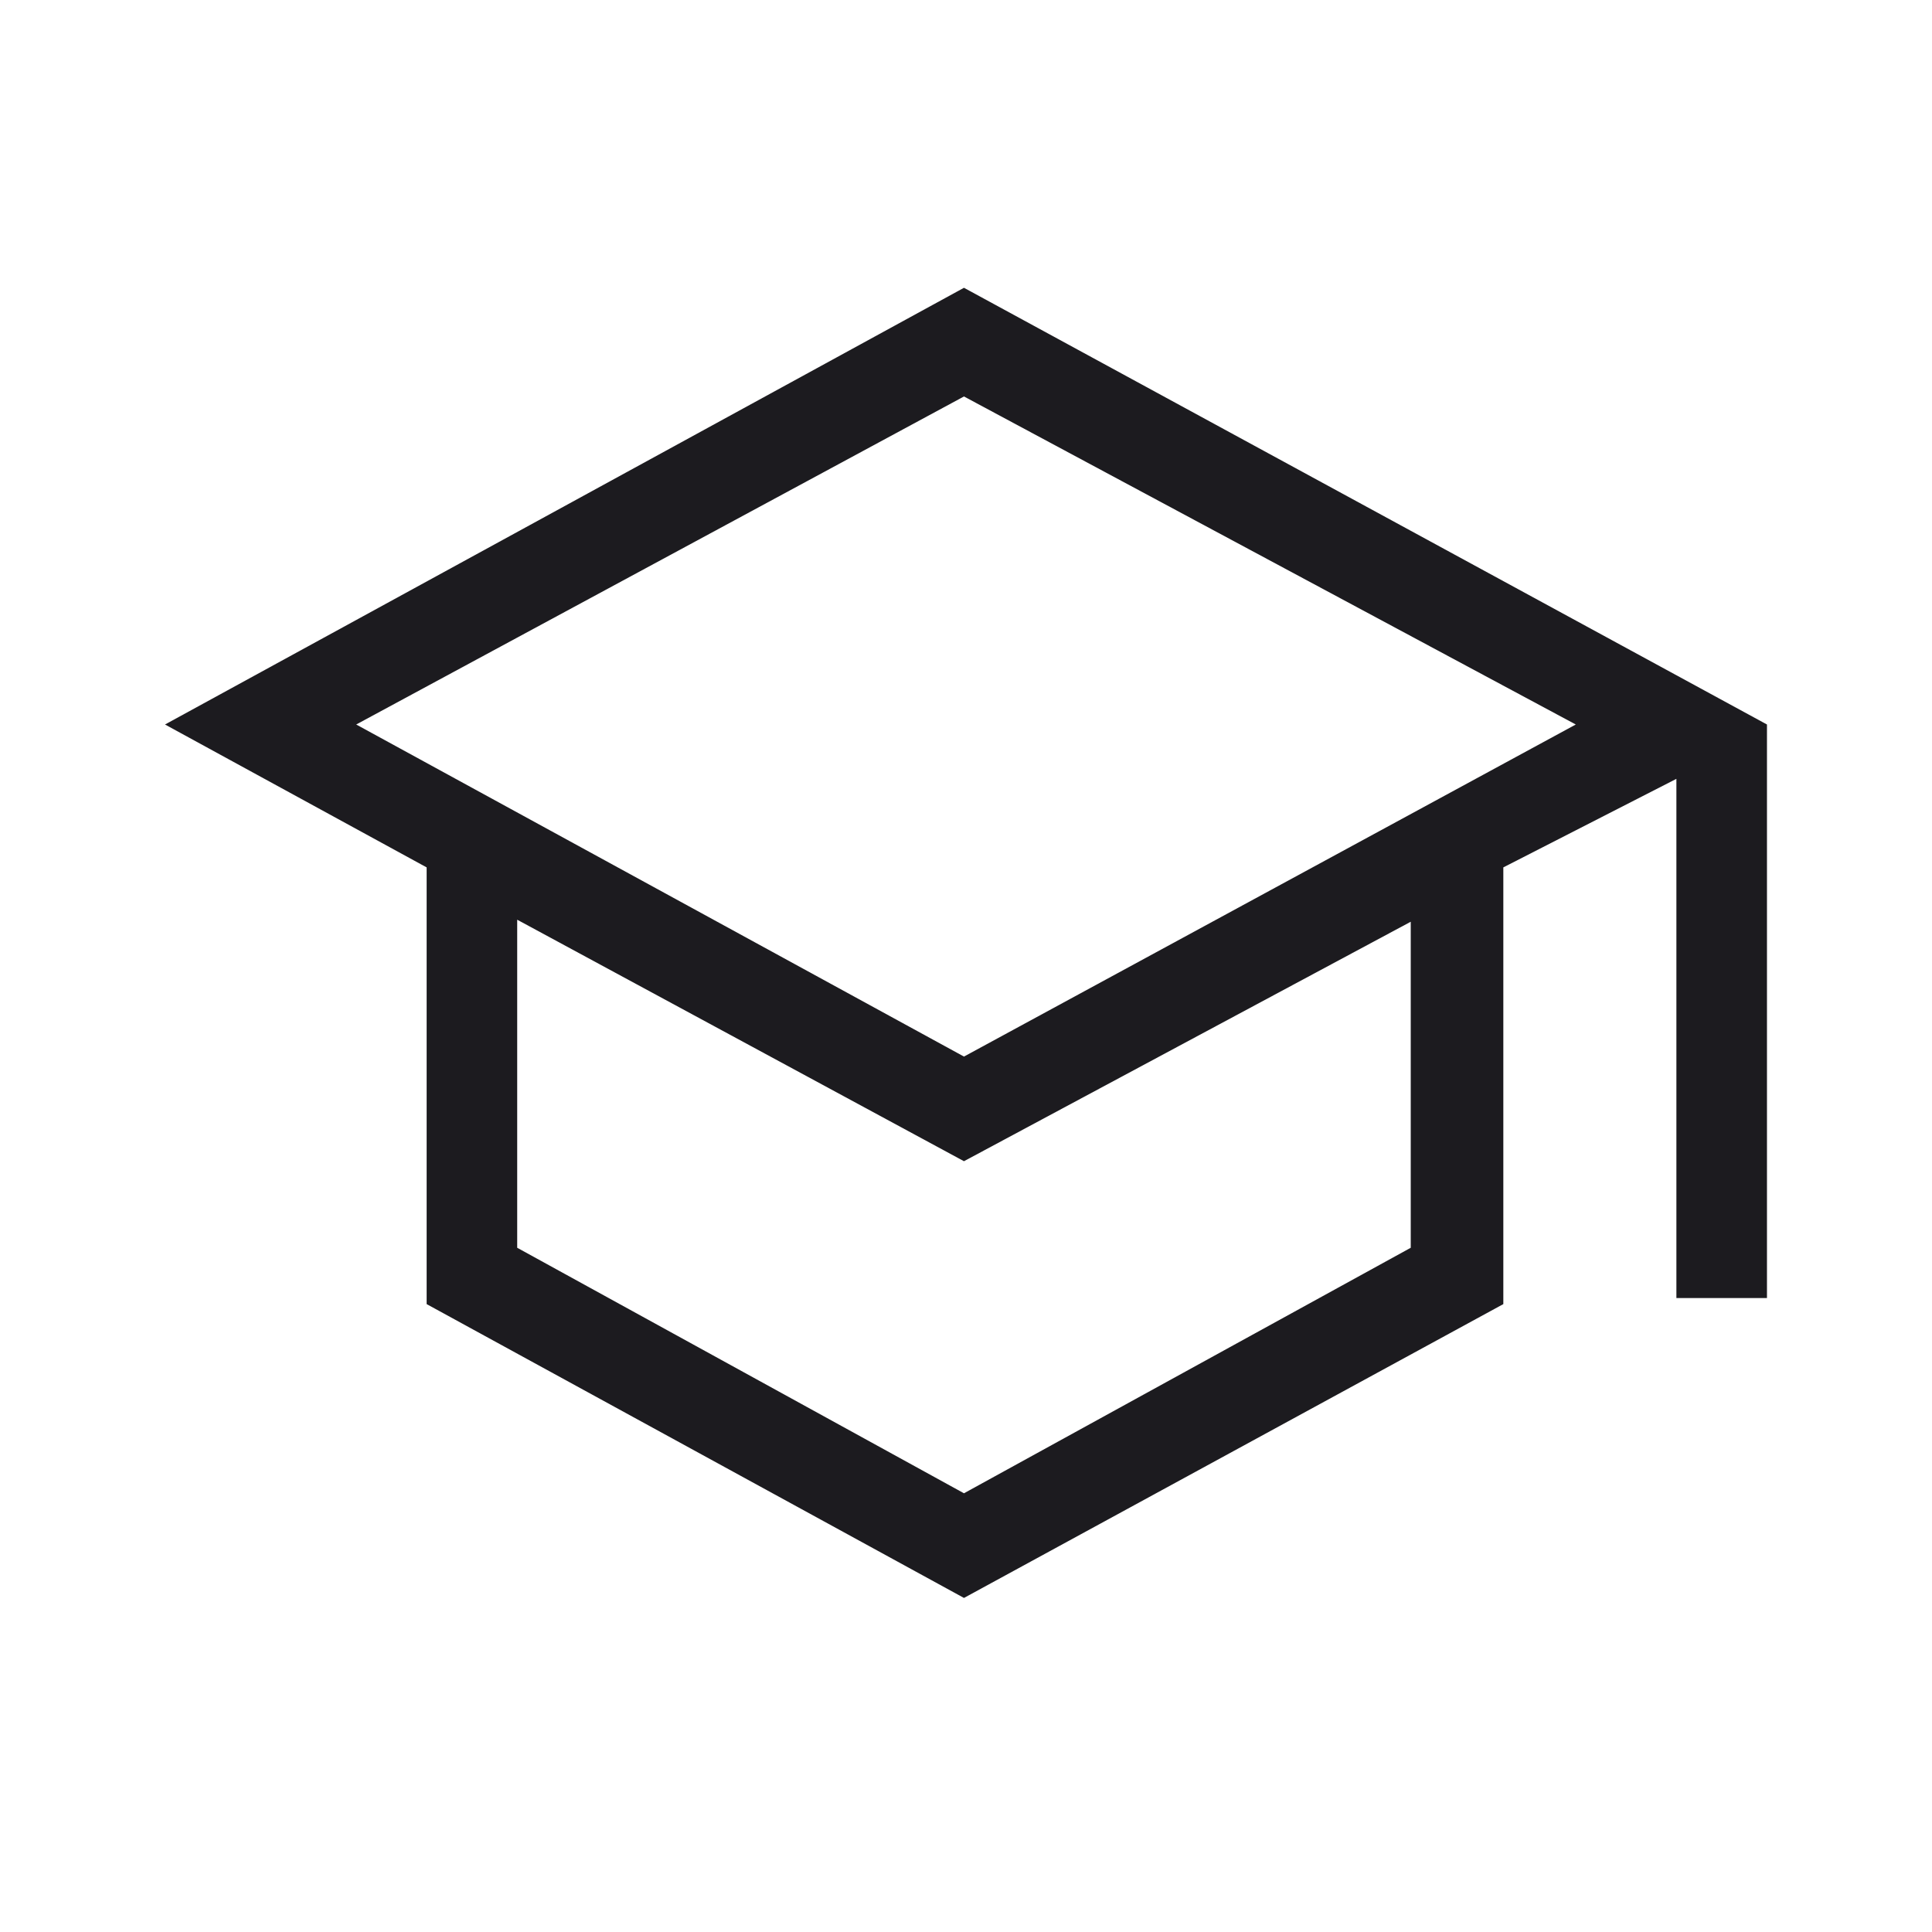 <?xml version="1.0" encoding="UTF-8"?> <svg xmlns="http://www.w3.org/2000/svg" width="100" height="100" viewBox="0 0 100 100" fill="none"> <mask id="mask0_1058_3205" style="mask-type:alpha" maskUnits="userSpaceOnUse" x="0" y="0" width="100" height="100"> <rect width="100" height="100" fill="#D9D9D9"></rect> </mask> <g mask="url(#mask0_1058_3205)"> <path d="M49.895 82.709L22.083 67.5V44.896L8.541 37.5L49.895 14.896L91.458 37.5V67.188H86.77V40.313L77.812 44.896V67.5L49.895 82.709ZM49.895 54.688L81.562 37.5L49.895 20.521L18.437 37.5L49.895 54.688ZM49.895 77.292L73.02 64.584V47.709L49.895 60.104L26.77 47.604V64.584L49.895 77.292Z" fill="#1C1B1F"></path> </g> </svg> 